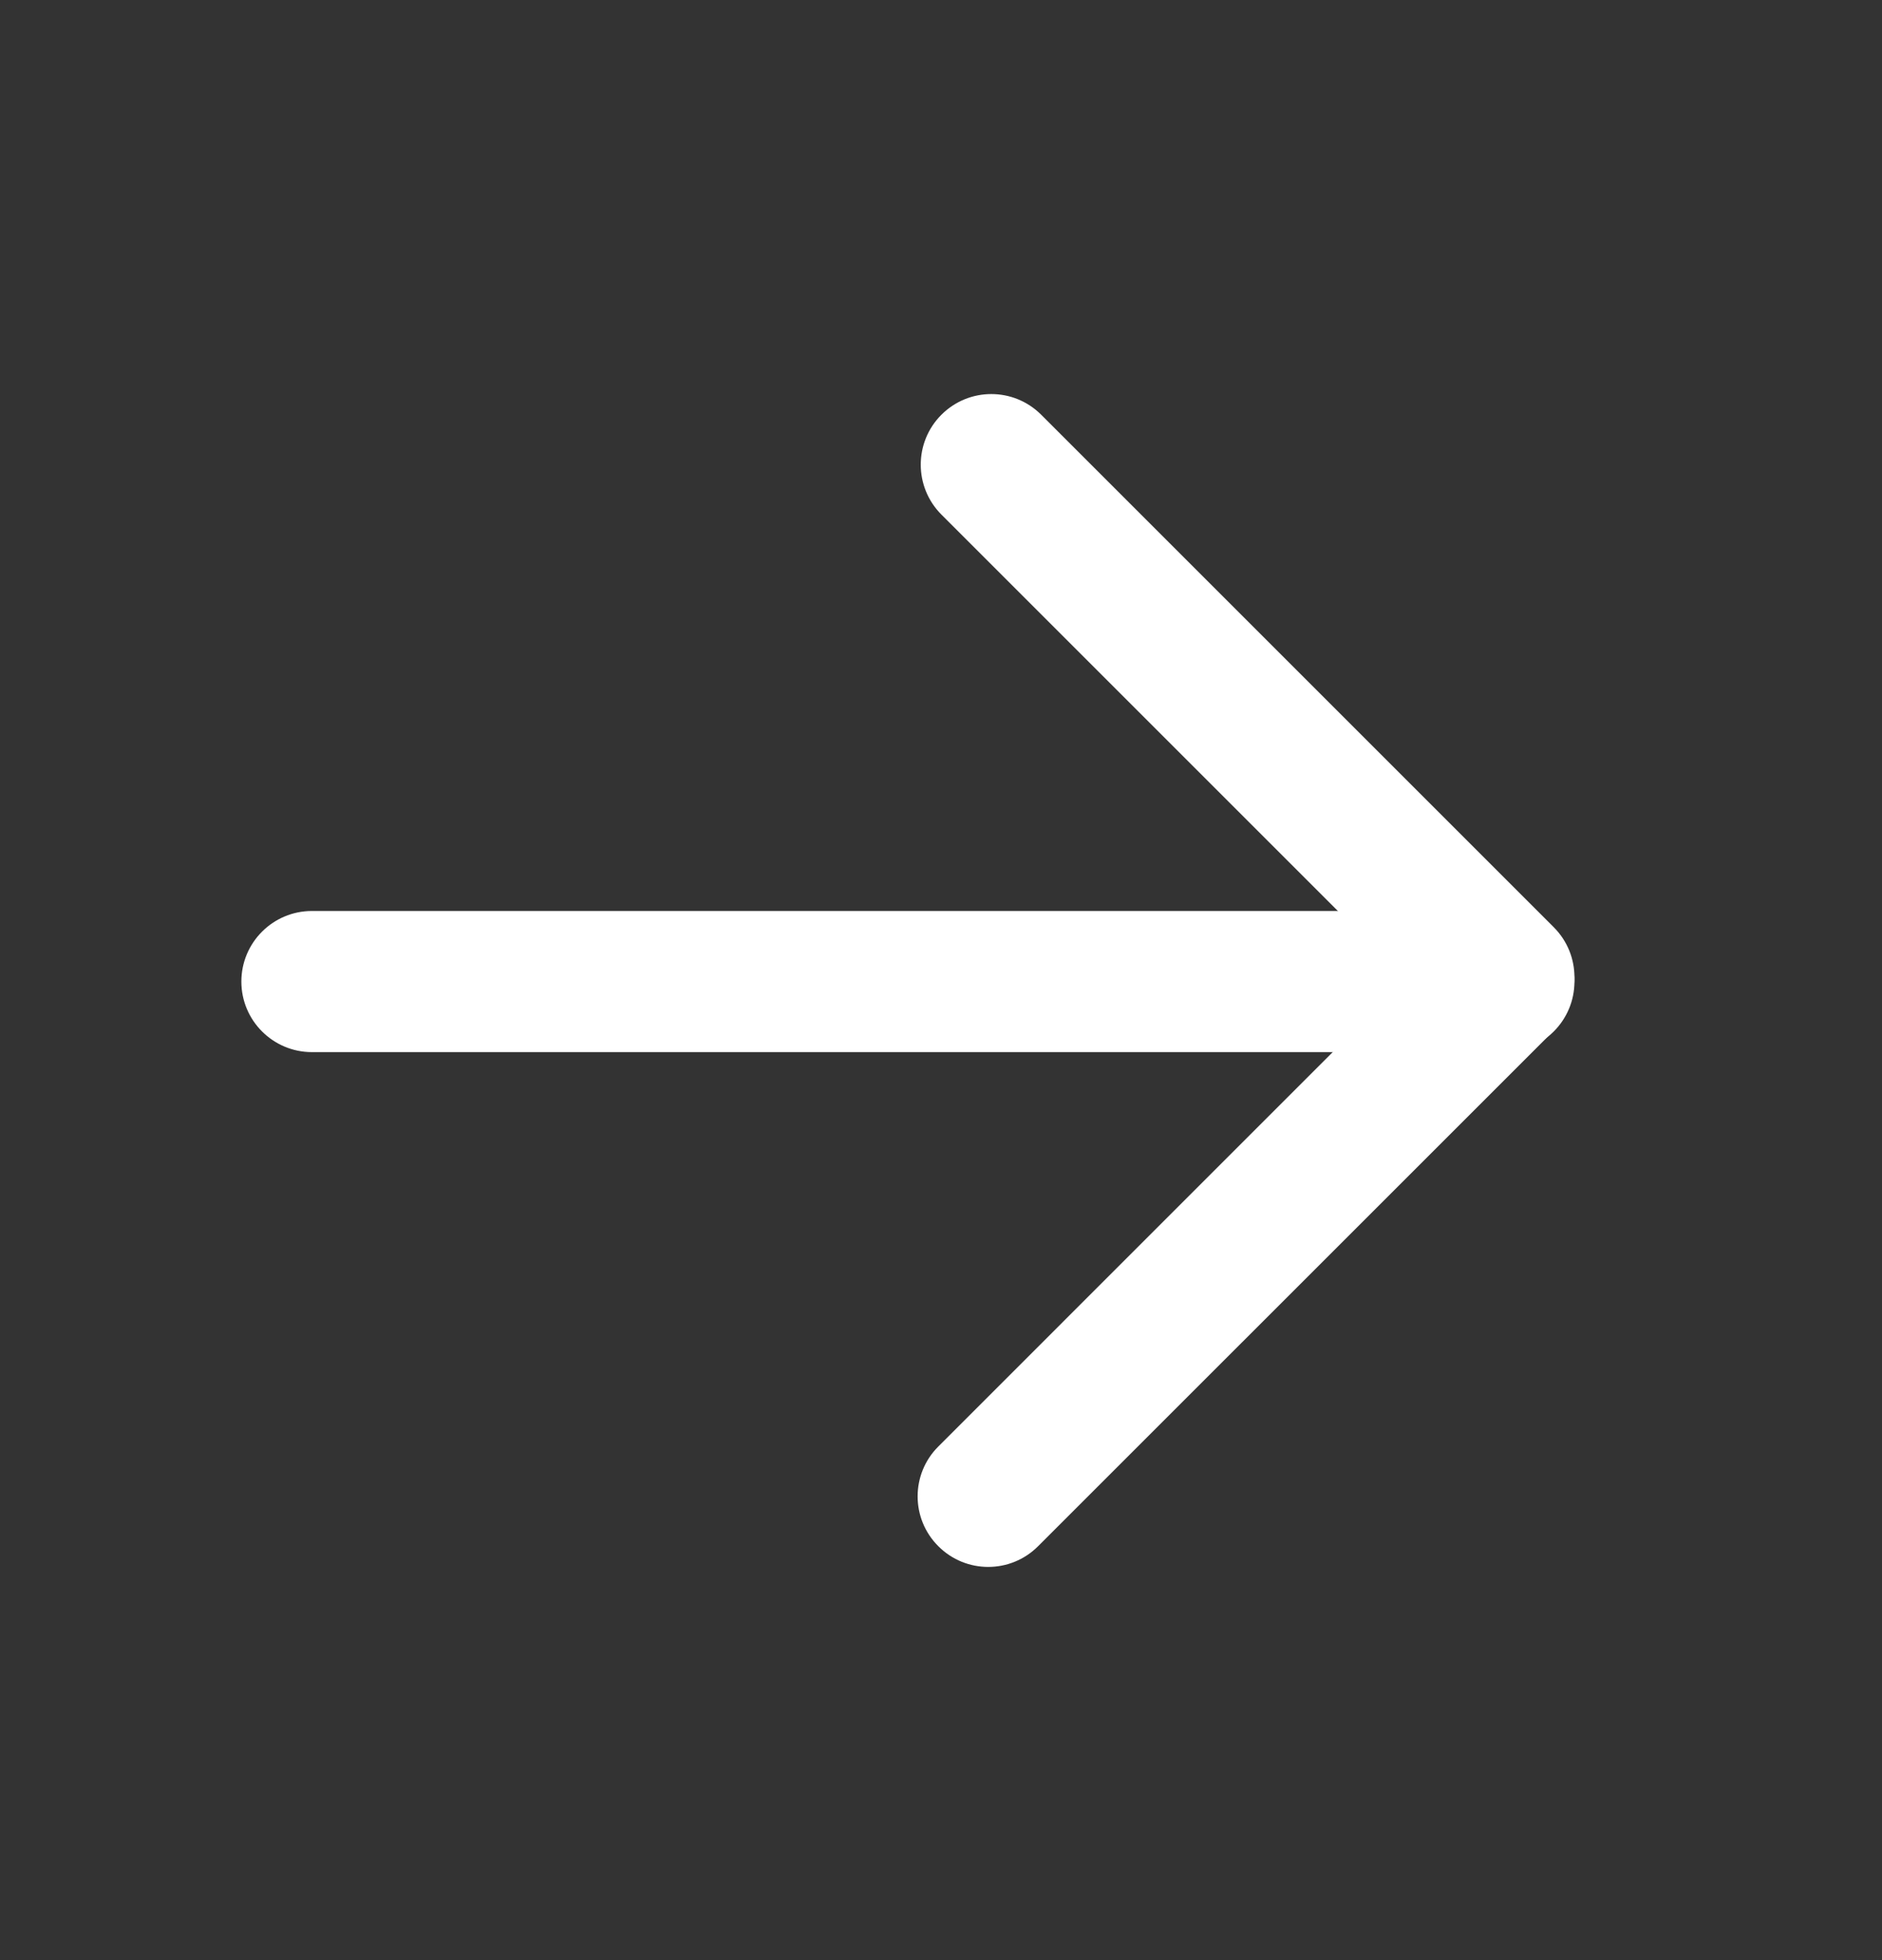 <svg width="24" height="25" viewBox="0 0 24 25" fill="none" xmlns="http://www.w3.org/2000/svg">
<rect x="0" y="0" width="24" height="25" fill="#333333" stroke="none"/>
<path fill-rule="evenodd" clip-rule="evenodd" d="M12.005 5.29C12.357 4.938 12.926 4.938 13.278 5.29L19.814 11.826C20.166 12.178 20.166 12.748 19.814 13.099C19.463 13.45 18.893 13.45 18.541 13.099L12.005 6.563C11.654 6.211 11.654 5.641 12.005 5.29Z" fill="white"/>
<path fill-rule="evenodd" clip-rule="evenodd" d="M11.966 19.721C11.614 19.37 11.614 18.8 11.966 18.449L18.502 11.912C18.854 11.561 19.423 11.561 19.775 11.912C20.126 12.264 20.126 12.834 19.775 13.185L13.238 19.721C12.887 20.073 12.317 20.073 11.966 19.721Z" fill="white"/>
<path fill-rule="evenodd" clip-rule="evenodd" d="M20.078 12.519C20.078 13.016 19.675 13.419 19.178 13.419L3.978 13.419C3.481 13.419 3.078 13.016 3.078 12.519C3.078 12.022 3.481 11.619 3.978 11.619L19.178 11.619C19.675 11.619 20.078 12.022 20.078 12.519Z" fill="white"/>
</svg>
